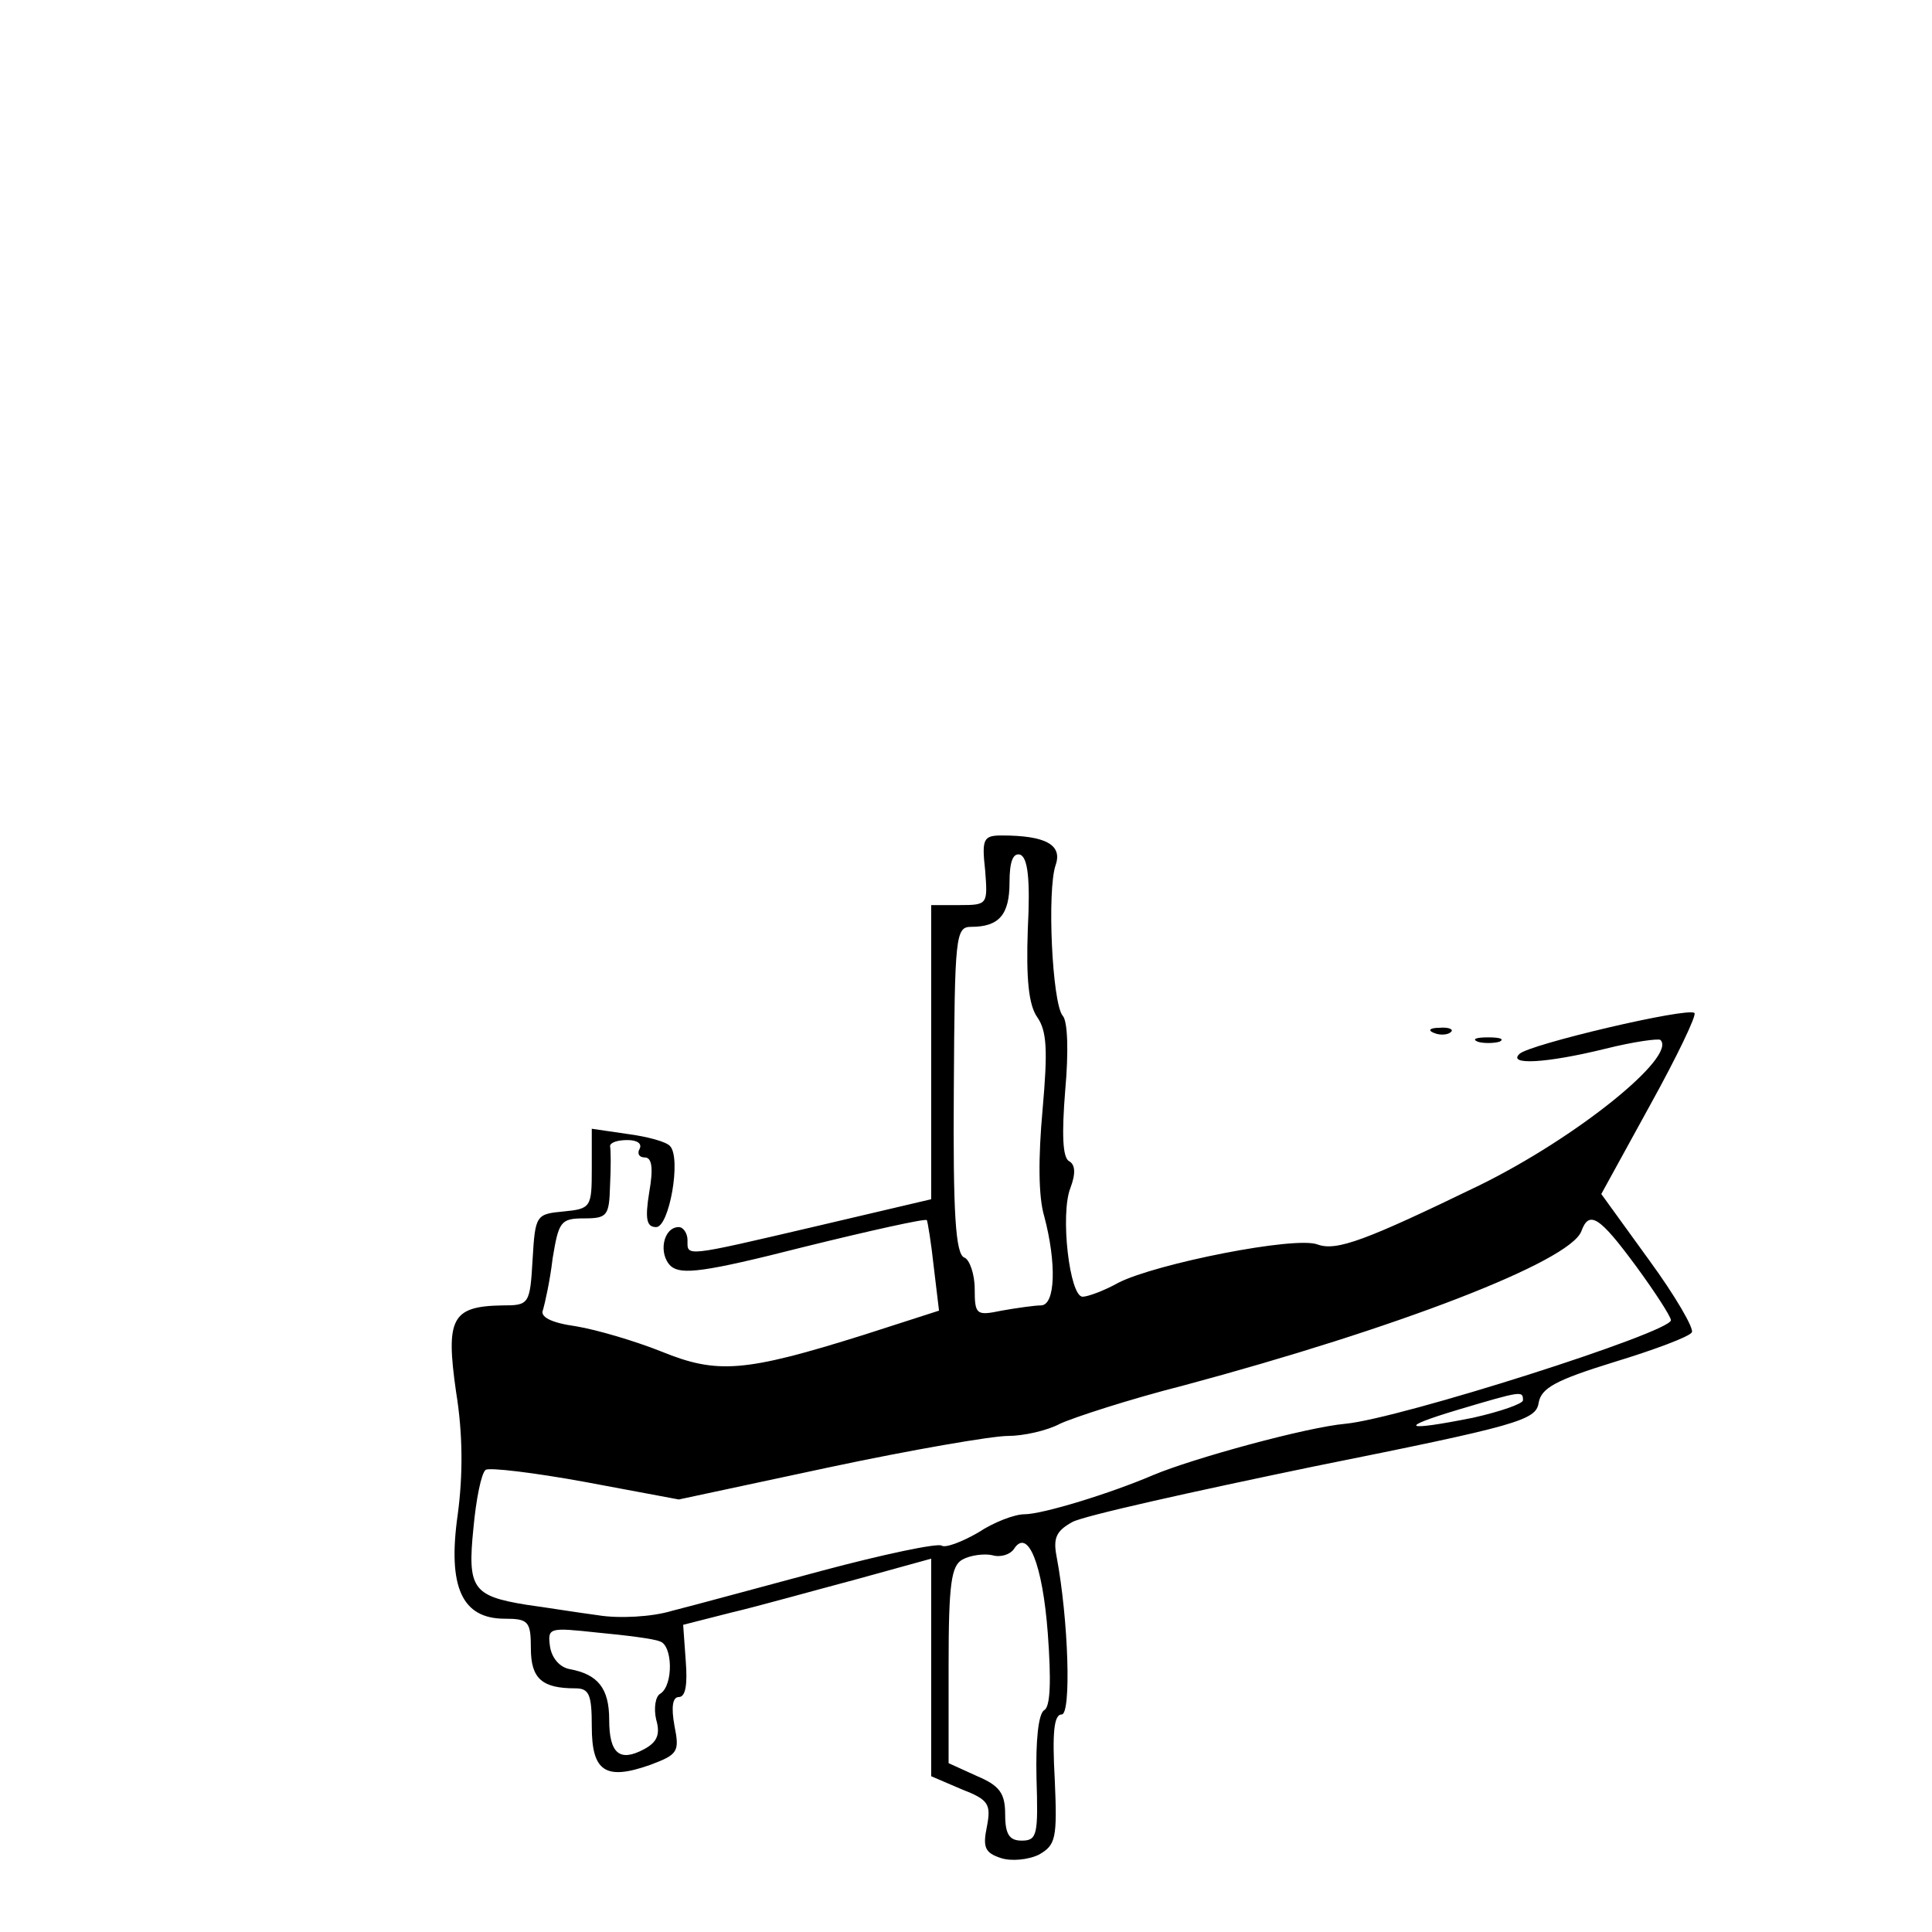 <?xml version="1.0" standalone="no"?>
<!DOCTYPE svg PUBLIC "-//W3C//DTD SVG 20010904//EN"
 "http://www.w3.org/TR/2001/REC-SVG-20010904/DTD/svg10.dtd">
<svg version="1.0" xmlns="http://www.w3.org/2000/svg"
 width="222pt" height="222pt" viewBox="0 0 222 222"
 preserveAspectRatio="xMidYMid meet">
<g transform="translate(0,222) scale(0.1,-0.1)"
fill="#000000" stroke="none">
<path d="M1132 1220 c3 -39 3 -40 -29 -40 l-33 0 0 -169 0 -169 -132 -31
c-154 -36 -148 -35 -148 -16 0 8 -5 15 -10 15 -18 0 -24 -31 -9 -45 12 -10 38
-7 152 22 77 19 140 33 142 31 1 -2 5 -26 8 -54 l6 -50 -87 -28 c-137 -43
-168 -45 -232 -19 -30 12 -74 25 -98 29 -29 4 -42 11 -38 19 2 7 8 33 11 59 7
42 9 46 36 46 27 0 29 3 30 38 1 20 1 40 0 45 0 4 8 7 20 7 11 0 17 -4 14 -10
-3 -5 -1 -10 6 -10 8 0 10 -12 5 -40 -5 -31 -3 -40 8 -40 15 0 29 79 16 93 -4
5 -26 11 -49 14 l-41 6 0 -46 c0 -44 -1 -46 -32 -49 -32 -3 -33 -4 -36 -55 -3
-52 -4 -53 -35 -53 -58 -1 -65 -15 -53 -99 8 -49 8 -96 2 -141 -12 -84 5 -120
54 -120 27 0 30 -3 30 -34 0 -35 13 -46 51 -46 16 0 19 -7 19 -44 0 -52 16
-62 67 -44 32 12 34 15 28 45 -4 22 -2 33 5 33 8 0 10 15 8 41 l-3 42 55 14
c30 7 94 25 143 38 l87 24 0 -125 0 -125 35 -15 c31 -12 34 -17 29 -43 -5 -24
-2 -30 16 -36 12 -4 32 -2 44 4 19 11 21 18 18 86 -3 54 -1 75 8 75 11 0 8
108 -6 182 -4 21 0 29 18 39 12 7 138 35 278 64 234 47 255 53 258 73 3 17 19
26 87 47 46 14 86 29 89 34 3 4 -19 42 -49 83 l-55 76 56 102 c31 56 54 104
51 106 -7 7 -190 -36 -201 -47 -14 -13 30 -11 99 6 32 8 61 12 63 10 19 -19
-96 -112 -208 -167 -130 -63 -164 -76 -186 -68 -25 10 -186 -22 -229 -44 -16
-9 -35 -16 -41 -16 -15 0 -26 95 -14 125 6 16 6 27 -2 31 -7 5 -8 31 -4 81 4
44 3 80 -3 86 -12 15 -18 144 -8 173 8 23 -11 34 -62 34 -21 0 -23 -4 -19 -40z
m49 -68 c-2 -57 1 -87 11 -101 11 -16 12 -38 6 -106 -5 -55 -5 -100 2 -123 14
-53 13 -102 -4 -102 -7 0 -28 -3 -45 -6 -29 -6 -31 -5 -31 25 0 17 -6 34 -12
36 -10 4 -13 51 -12 193 1 177 2 187 20 187 32 0 44 14 44 51 0 24 4 34 12 32
9 -3 12 -28 9 -86z m699 -387 c22 -30 40 -58 40 -62 0 -14 -311 -113 -374
-119 -45 -4 -176 -40 -221 -59 -49 -21 -127 -45 -148 -45 -11 0 -35 -9 -53
-21 -19 -11 -38 -18 -42 -15 -5 3 -67 -10 -138 -29 -71 -19 -148 -40 -172 -46
-23 -7 -61 -9 -85 -5 -23 3 -60 9 -82 12 -62 10 -68 19 -61 88 3 33 9 63 14
67 4 3 55 -3 115 -14 l107 -20 173 37 c94 20 187 36 205 36 18 0 45 6 60 14
15 7 79 28 142 44 246 66 443 142 457 177 9 25 21 17 63 -40z m-130 -154 c0
-4 -26 -13 -57 -20 -80 -16 -88 -12 -18 9 74 22 75 22 75 11z m-546 -268 c4
-54 3 -84 -4 -88 -7 -4 -10 -36 -9 -78 2 -65 1 -72 -17 -72 -14 0 -19 7 -19
30 0 24 -6 33 -32 44 l-33 15 0 112 c0 94 3 115 16 122 9 5 25 7 34 5 10 -3
21 1 25 7 16 25 33 -17 39 -97z m-446 -9 c15 -4 16 -50 1 -60 -6 -3 -8 -17 -5
-30 5 -17 1 -26 -14 -34 -28 -15 -40 -5 -40 34 0 36 -13 52 -45 58 -12 2 -21
13 -23 26 -3 22 -1 22 55 16 32 -3 64 -7 71 -10z"/>
<path d="M1648 1033 c7 -3 16 -2 19 1 4 3 -2 6 -13 5 -11 0 -14 -3 -6 -6z"/>
<path d="M1698 1023 c6 -2 18 -2 25 0 6 3 1 5 -13 5 -14 0 -19 -2 -12 -5z"/>
</g>
</svg>
